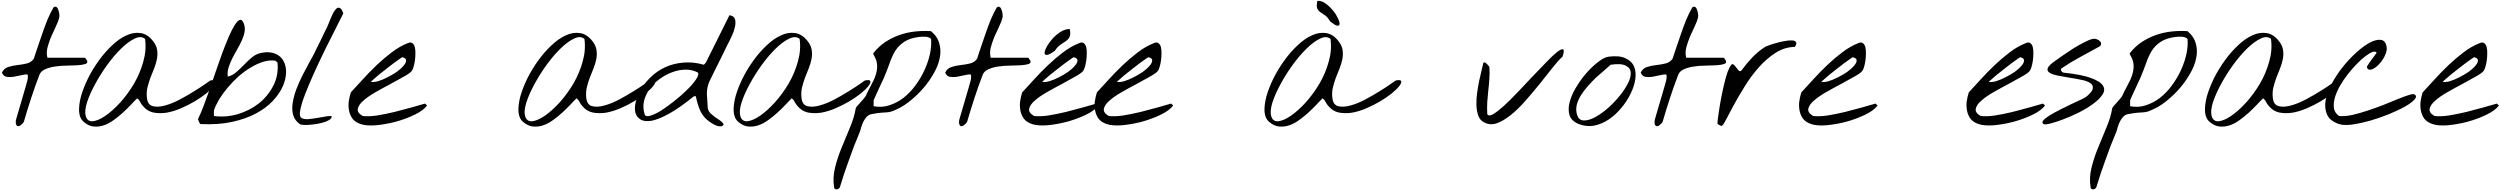 <svg width="893" height="68" viewBox="0 0 893 68" fill="none" xmlns="http://www.w3.org/2000/svg">
<path d="M5.688 44.312C5.646 44.229 5.625 44 5.625 43.625C5.625 43.25 5.646 43 5.688 42.875C5.812 42.417 6.042 41.625 6.375 40.5C6.708 39.333 7.062 38.125 7.438 36.875C7.812 35.583 8.167 34.375 8.5 33.25C8.833 32.125 9.062 31.333 9.188 30.875C9.354 30.292 9.542 29.625 9.75 28.875C9.958 28.083 10 27.333 9.875 26.625C9.25 26.542 8.479 26.625 7.562 26.875C6.646 27.083 5.729 27.271 4.812 27.438C3.938 27.562 3.104 27.562 2.312 27.438C1.562 27.271 1.021 26.771 0.688 25.938C1.188 24.896 1.938 24.229 2.938 23.938C3.938 23.604 5.021 23.375 6.188 23.25C7.354 23.125 8.458 22.938 9.5 22.688C10.583 22.438 11.438 21.875 12.062 21C12.438 19.917 12.875 18.604 13.375 17.062C13.917 15.479 14.479 13.833 15.062 12.125C15.646 10.417 16.271 8.729 16.938 7.062C17.646 5.396 18.375 3.917 19.125 2.625C19.583 2.333 19.958 2.312 20.25 2.562C20.542 2.812 20.75 3.188 20.875 3.688C21.042 4.146 21.146 4.625 21.188 5.125C21.229 5.625 21.229 5.958 21.188 6.125C20.938 7.208 20.5 8.375 19.875 9.625C19.292 10.833 18.729 12.062 18.188 13.312C17.688 14.562 17.271 15.812 16.938 17.062C16.646 18.312 16.646 19.5 16.938 20.625H30.375C30.417 20.625 30.521 20.771 30.688 21.062C30.854 21.312 31 21.521 31.125 21.688C31.333 22.271 31.104 22.667 30.438 22.875C29.771 23.083 28.875 23.229 27.75 23.312C26.625 23.354 25.333 23.396 23.875 23.438C22.458 23.438 21.083 23.542 19.75 23.75C18.458 23.917 17.292 24.229 16.25 24.688C15.208 25.104 14.5 25.75 14.125 26.625C13.042 29.417 12.042 32.229 11.125 35.062C10.208 37.854 9.333 40.688 8.5 43.562C8.417 43.688 8.25 43.896 8 44.188C7.75 44.438 7.479 44.667 7.188 44.875C6.896 45.042 6.604 45.104 6.312 45.062C6.062 45.021 5.854 44.771 5.688 44.312ZM29.938 43.562C28.938 42.729 28.375 41.5 28.25 39.875C28.167 38.25 28.396 36.417 28.938 34.375C29.521 32.333 30.354 30.208 31.438 28C32.562 25.75 33.854 23.625 35.312 21.625C36.771 19.583 38.354 17.771 40.062 16.188C41.771 14.562 43.479 13.375 45.188 12.625C46.896 11.833 48.562 11.562 50.188 11.812C51.812 12.021 53.292 12.958 54.625 14.625C55.458 15.667 55.958 16.729 56.125 17.812C56.292 18.854 56.271 19.938 56.062 21.062C55.854 22.146 55.521 23.271 55.062 24.438C54.604 25.562 54.146 26.708 53.688 27.875C53.271 29.042 52.917 30.229 52.625 31.438C52.375 32.646 52.333 33.875 52.5 35.125C52.708 36.708 53.417 37.646 54.625 37.938C55.833 38.229 57.271 38.146 58.938 37.688C60.646 37.229 62.438 36.5 64.312 35.5C66.188 34.5 67.917 33.5 69.5 32.5C71.125 31.5 72.458 30.625 73.5 29.875C74.583 29.125 75.125 28.75 75.125 28.75C76.292 28.5 76.938 28.583 77.062 29C77.229 29.375 77 29.958 76.375 30.75C75.792 31.5 74.896 32.375 73.688 33.375C72.479 34.333 71.104 35.271 69.562 36.188C68.021 37.104 66.375 37.938 64.625 38.688C62.875 39.438 61.167 39.958 59.5 40.25C57.833 40.5 56.25 40.479 54.75 40.188C53.292 39.854 52.083 39.104 51.125 37.938C50.667 37.438 50.312 36.938 50.062 36.438C49.854 35.938 49.5 35.5 49 35.125C48.375 35.708 47.625 36.479 46.75 37.438C45.875 38.354 44.917 39.292 43.875 40.25C42.875 41.167 41.792 42.042 40.625 42.875C39.5 43.708 38.333 44.333 37.125 44.75C35.917 45.167 34.688 45.312 33.438 45.188C32.229 45.062 31.062 44.521 29.938 43.562ZM30.625 41.438C31 42.771 31.833 43.396 33.125 43.312C34.417 43.188 35.917 42.542 37.625 41.375C39.333 40.208 41.104 38.625 42.938 36.625C44.771 34.583 46.417 32.333 47.875 29.875C49.333 27.375 50.438 24.75 51.188 22C51.979 19.25 52.188 16.542 51.812 13.875C50.812 13.083 49.562 13.062 48.062 13.812C46.562 14.521 44.958 15.708 43.25 17.375C41.583 19 39.917 20.958 38.25 23.25C36.625 25.5 35.188 27.792 33.938 30.125C32.688 32.417 31.729 34.583 31.062 36.625C30.438 38.667 30.292 40.271 30.625 41.438ZM70.875 42.875C70.792 42.833 70.75 42.729 70.75 42.562C70.75 42.396 70.792 42.271 70.875 42.188C71.417 41.104 72.021 39.688 72.688 37.938C73.354 36.146 74.062 34.208 74.812 32.125C75.562 30 76.312 27.812 77.062 25.562C77.854 23.271 78.625 21.083 79.375 19C80.167 16.875 80.938 14.938 81.688 13.188C82.438 11.438 83.146 10.042 83.812 9C84.479 7.917 85.083 7.292 85.625 7.125C86.167 6.917 86.646 7.312 87.062 8.312C87.438 9.271 87.542 10.271 87.375 11.312C87.208 12.312 86.875 13.354 86.375 14.438C85.917 15.479 85.354 16.562 84.688 17.688C84.062 18.771 83.479 19.854 82.938 20.938C82.396 22.021 81.958 23.104 81.625 24.188C81.292 25.271 81.208 26.333 81.375 27.375C82.542 27.083 83.583 26.521 84.5 25.688C85.458 24.854 86.375 23.979 87.25 23.062C88.167 22.104 89.104 21.229 90.062 20.438C91.021 19.646 92.125 19.125 93.375 18.875C95.333 18.5 96.979 18.604 98.312 19.188C99.646 19.729 100.625 20.583 101.25 21.75C101.917 22.917 102.229 24.312 102.188 25.938C102.146 27.562 101.729 29.25 100.938 31C100.146 32.75 98.958 34.458 97.375 36.125C95.792 37.792 93.792 39.271 91.375 40.562C88.958 41.854 86.104 42.854 82.812 43.562C79.521 44.271 75.771 44.521 71.562 44.312C71.479 44.229 71.333 44 71.125 43.625C70.958 43.25 70.875 43 70.875 42.875ZM76.438 39.375C76.396 39.542 76.375 39.896 76.375 40.438C76.375 40.938 76.396 41.271 76.438 41.438C79.229 41.812 82.021 41.604 84.812 40.812C87.646 39.979 90.167 38.708 92.375 37C94.583 35.25 96.333 33.125 97.625 30.625C98.917 28.125 99.417 25.375 99.125 22.375C99.083 22.292 98.958 22.167 98.75 22C98.583 21.833 98.458 21.729 98.375 21.688C97 21.479 95.562 21.604 94.062 22.062C92.562 22.521 91.062 23.208 89.562 24.125C88.062 25 86.604 26.062 85.188 27.312C83.812 28.562 82.542 29.875 81.375 31.25C80.208 32.625 79.188 34.021 78.312 35.438C77.479 36.854 76.854 38.167 76.438 39.375ZM107.062 44.312C105.854 43.438 105.062 42.333 104.688 41C104.354 39.667 104.312 38.229 104.562 36.688C104.812 35.104 105.25 33.479 105.875 31.812C106.542 30.146 107.25 28.542 108 27C108.792 25.458 109.542 24.042 110.25 22.75C111 21.458 111.583 20.396 112 19.562C112.125 19.312 112.417 18.708 112.875 17.75C113.375 16.792 113.896 15.75 114.438 14.625C114.979 13.5 115.479 12.458 115.938 11.5C116.438 10.5 116.75 9.875 116.875 9.625C117 9.417 117.167 9.021 117.375 8.438C117.625 7.812 117.896 7.146 118.188 6.438C118.479 5.729 118.792 5.062 119.125 4.438C119.5 3.771 119.875 3.292 120.25 3C120.667 2.708 121.062 2.667 121.438 2.875C121.854 3.083 122.25 3.708 122.625 4.75C122.458 5.167 122.042 6 121.375 7.25C120.75 8.5 120 10 119.125 11.75C118.25 13.5 117.271 15.438 116.188 17.562C115.146 19.688 114.125 21.833 113.125 24C112.125 26.167 111.188 28.292 110.312 30.375C109.438 32.417 108.708 34.292 108.125 36C107.583 37.667 107.25 39.062 107.125 40.188C107.042 41.271 107.25 41.938 107.75 42.188C108.333 42.479 109.083 42.604 110 42.562C110.958 42.479 111.938 42.354 112.938 42.188C113.938 42.021 114.917 41.854 115.875 41.688C116.833 41.479 117.667 41.396 118.375 41.438C118.542 41.812 118.417 42.188 118 42.562C117.583 42.896 117 43.208 116.25 43.5C115.5 43.75 114.625 43.979 113.625 44.188C112.667 44.354 111.729 44.479 110.812 44.562C109.938 44.646 109.146 44.667 108.438 44.625C107.771 44.583 107.312 44.479 107.062 44.312ZM128.812 44.312C127.562 43.896 126.604 43.271 125.938 42.438C125.312 41.562 124.896 40.604 124.688 39.562C124.479 38.521 124.438 37.438 124.562 36.312C124.729 35.146 124.979 34.042 125.312 33C126.562 31.667 127.958 30.146 129.5 28.438C131.083 26.688 132.75 24.979 134.5 23.312C136.25 21.646 138.062 20.104 139.938 18.688C141.854 17.229 143.792 16.125 145.75 15.375C146.417 15.083 146.938 15.104 147.312 15.438C147.729 15.729 148.021 16.208 148.188 16.875C148.354 17.542 148.417 18.312 148.375 19.188C148.375 20.062 148.312 20.917 148.188 21.75C148.062 22.583 147.896 23.333 147.688 24C147.479 24.667 147.271 25.125 147.062 25.375C146.562 25.958 145.583 26.646 144.125 27.438C142.708 28.229 141.125 29.104 139.375 30.062C137.625 30.979 135.875 31.938 134.125 32.938C132.375 33.938 130.938 34.938 129.812 35.938C128.688 36.896 128.021 37.854 127.812 38.812C127.604 39.771 128.188 40.646 129.562 41.438C130.979 41.604 132.688 41.542 134.688 41.25C136.729 40.917 138.792 40.5 140.875 40C143 39.458 145.042 38.917 147 38.375C148.958 37.792 150.562 37.333 151.812 37L152.562 37.688C151.646 38.896 150.146 40 148.062 41C145.979 42 143.729 42.833 141.312 43.5C138.896 44.125 136.542 44.542 134.25 44.75C131.958 44.917 130.146 44.771 128.812 44.312ZM143.75 20.438C143.708 20.396 143.396 20.583 142.812 21C142.229 21.375 141.5 21.896 140.625 22.562C139.792 23.188 138.875 23.896 137.875 24.688C136.917 25.438 136.021 26.146 135.188 26.812C134.396 27.479 133.729 28.062 133.188 28.562C132.646 29.021 132.417 29.25 132.5 29.25C133.167 29.375 134.021 29.292 135.062 29C136.146 28.667 137.25 28.208 138.375 27.625C139.542 27.042 140.646 26.396 141.688 25.688C142.729 24.938 143.542 24.208 144.125 23.5C144.75 22.792 145.062 22.167 145.062 21.625C145.104 21.083 144.667 20.688 143.75 20.438ZM186.875 43.562C185.875 42.729 185.312 41.5 185.188 39.875C185.104 38.25 185.333 36.417 185.875 34.375C186.458 32.333 187.292 30.208 188.375 28C189.5 25.75 190.792 23.625 192.25 21.625C193.708 19.583 195.292 17.771 197 16.188C198.708 14.562 200.417 13.375 202.125 12.625C203.833 11.833 205.5 11.562 207.125 11.812C208.75 12.021 210.229 12.958 211.562 14.625C212.396 15.667 212.896 16.729 213.062 17.812C213.229 18.854 213.208 19.938 213 21.062C212.792 22.146 212.458 23.271 212 24.438C211.542 25.562 211.083 26.708 210.625 27.875C210.208 29.042 209.854 30.229 209.562 31.438C209.312 32.646 209.271 33.875 209.438 35.125C209.646 36.708 210.354 37.646 211.562 37.938C212.771 38.229 214.208 38.146 215.875 37.688C217.583 37.229 219.375 36.5 221.25 35.5C223.125 34.5 224.854 33.5 226.438 32.5C228.062 31.5 229.396 30.625 230.438 29.875C231.521 29.125 232.062 28.75 232.062 28.75C233.229 28.5 233.875 28.583 234 29C234.167 29.375 233.938 29.958 233.312 30.75C232.729 31.5 231.833 32.375 230.625 33.375C229.417 34.333 228.042 35.271 226.5 36.188C224.958 37.104 223.312 37.938 221.562 38.688C219.812 39.438 218.104 39.958 216.438 40.25C214.771 40.5 213.188 40.479 211.688 40.188C210.229 39.854 209.021 39.104 208.062 37.938C207.604 37.438 207.25 36.938 207 36.438C206.792 35.938 206.438 35.5 205.938 35.125C205.312 35.708 204.562 36.479 203.688 37.438C202.812 38.354 201.854 39.292 200.812 40.25C199.812 41.167 198.729 42.042 197.562 42.875C196.438 43.708 195.271 44.333 194.062 44.75C192.854 45.167 191.625 45.312 190.375 45.188C189.167 45.062 188 44.521 186.875 43.562ZM187.562 41.438C187.938 42.771 188.771 43.396 190.062 43.312C191.354 43.188 192.854 42.542 194.562 41.375C196.271 40.208 198.042 38.625 199.875 36.625C201.708 34.583 203.354 32.333 204.812 29.875C206.271 27.375 207.375 24.75 208.125 22C208.917 19.25 209.125 16.542 208.75 13.875C207.75 13.083 206.5 13.062 205 13.812C203.5 14.521 201.896 15.708 200.188 17.375C198.521 19 196.854 20.958 195.188 23.25C193.562 25.5 192.125 27.792 190.875 30.125C189.625 32.417 188.667 34.583 188 36.625C187.375 38.667 187.229 40.271 187.562 41.438ZM253.562 43.562C251.979 42.479 250.833 41.146 250.125 39.562C249.417 37.938 248.896 36.208 248.562 34.375H247.875C244.5 37.125 241.562 39.188 239.062 40.562C236.604 41.938 234.521 42.792 232.812 43.125C231.104 43.417 229.771 43.271 228.812 42.688C227.854 42.104 227.229 41.271 226.938 40.188C226.688 39.062 226.75 37.75 227.125 36.25C227.5 34.75 228.146 33.25 229.062 31.75C229.979 30.208 231.167 28.75 232.625 27.375C234.083 26 235.75 24.875 237.625 24C239.542 23.125 241.646 22.583 243.938 22.375C246.271 22.125 248.771 22.375 251.438 23.125L252.125 22.375L260.562 5.438C261.688 5.604 262.354 6.104 262.562 6.938C262.771 7.771 262.75 8.688 262.5 9.688C262.292 10.688 261.958 11.667 261.5 12.625C261.083 13.542 260.771 14.208 260.562 14.625C260.438 14.875 260.188 15.354 259.812 16.062C259.479 16.771 259.062 17.625 258.562 18.625C258.104 19.583 257.604 20.604 257.062 21.688C256.521 22.771 256 23.812 255.5 24.812C255.042 25.771 254.625 26.625 254.25 27.375C253.875 28.083 253.646 28.542 253.562 28.75C252.812 30.292 252.458 31.938 252.5 33.688C252.583 35.396 252.688 37.042 252.812 38.625C252.979 39.375 253.312 40 253.812 40.5C254.312 40.958 254.833 41.396 255.375 41.812C255.958 42.188 256.521 42.562 257.062 42.938C257.646 43.312 258.125 43.771 258.5 44.312C258.333 44.854 258 45.125 257.5 45.125C257 45.167 256.479 45.083 255.938 44.875C255.396 44.667 254.896 44.417 254.438 44.125C253.979 43.833 253.688 43.646 253.562 43.562ZM230.25 40.75C230.417 41.458 231.042 41.667 232.125 41.375C233.25 41.083 234.562 40.479 236.062 39.562C237.562 38.604 239.146 37.458 240.812 36.125C242.521 34.792 244.042 33.458 245.375 32.125C246.75 30.792 247.812 29.562 248.562 28.438C249.354 27.312 249.604 26.479 249.312 25.938C248.021 25.229 246.583 24.875 245 24.875C243.417 24.875 241.833 25.167 240.25 25.75C238.708 26.292 237.208 27.083 235.75 28.125C234.333 29.125 233.125 30.292 232.125 31.625C231.167 32.958 230.479 34.417 230.062 36C229.688 37.542 229.75 39.125 230.25 40.75ZM263.75 43.562C262.75 42.729 262.188 41.5 262.062 39.875C261.979 38.25 262.208 36.417 262.75 34.375C263.333 32.333 264.167 30.208 265.25 28C266.375 25.75 267.667 23.625 269.125 21.625C270.583 19.583 272.167 17.771 273.875 16.188C275.583 14.562 277.292 13.375 279 12.625C280.708 11.833 282.375 11.562 284 11.812C285.625 12.021 287.104 12.958 288.438 14.625C289.271 15.667 289.771 16.729 289.938 17.812C290.104 18.854 290.083 19.938 289.875 21.062C289.667 22.146 289.333 23.271 288.875 24.438C288.417 25.562 287.958 26.708 287.5 27.875C287.083 29.042 286.729 30.229 286.438 31.438C286.188 32.646 286.146 33.875 286.312 35.125C286.521 36.708 287.229 37.646 288.438 37.938C289.646 38.229 291.083 38.146 292.75 37.688C294.458 37.229 296.25 36.5 298.125 35.5C300 34.5 301.729 33.5 303.312 32.5C304.938 31.5 306.271 30.625 307.312 29.875C308.396 29.125 308.938 28.75 308.938 28.75C310.104 28.5 310.75 28.583 310.875 29C311.042 29.375 310.812 29.958 310.188 30.75C309.604 31.5 308.708 32.375 307.5 33.375C306.292 34.333 304.917 35.271 303.375 36.188C301.833 37.104 300.188 37.938 298.438 38.688C296.688 39.438 294.979 39.958 293.312 40.25C291.646 40.5 290.062 40.479 288.562 40.188C287.104 39.854 285.896 39.104 284.938 37.938C284.479 37.438 284.125 36.938 283.875 36.438C283.667 35.938 283.312 35.5 282.812 35.125C282.188 35.708 281.438 36.479 280.562 37.438C279.688 38.354 278.729 39.292 277.688 40.25C276.688 41.167 275.604 42.042 274.438 42.875C273.312 43.708 272.146 44.333 270.938 44.75C269.729 45.167 268.5 45.312 267.25 45.188C266.042 45.062 264.875 44.521 263.75 43.562ZM264.438 41.438C264.812 42.771 265.646 43.396 266.938 43.312C268.229 43.188 269.729 42.542 271.438 41.375C273.146 40.208 274.917 38.625 276.75 36.625C278.583 34.583 280.229 32.333 281.688 29.875C283.146 27.375 284.25 24.75 285 22C285.792 19.25 286 16.542 285.625 13.875C284.625 13.083 283.375 13.062 281.875 13.812C280.375 14.521 278.771 15.708 277.062 17.375C275.396 19 273.729 20.958 272.062 23.25C270.438 25.5 269 27.792 267.75 30.125C266.5 32.417 265.542 34.583 264.875 36.625C264.25 38.667 264.104 40.271 264.438 41.438ZM297.938 66.875C297.562 64.542 297.688 62.167 298.312 59.75C298.896 57.375 299.688 55 300.688 52.625C301.646 50.25 302.625 47.875 303.625 45.5C304.625 43.167 305.312 40.875 305.688 38.625C305.688 38.542 305.854 38.292 306.188 37.875C306.562 37.458 306.958 37.021 307.375 36.562C307.833 36.062 308.229 35.604 308.562 35.188C308.938 34.729 309.146 34.458 309.188 34.375C309.854 32.917 310.521 31.583 311.188 30.375C311.896 29.125 312.438 27.917 312.812 26.75C313.188 25.583 313.354 24.438 313.312 23.312C313.271 22.146 312.854 20.896 312.062 19.562C311.979 19.479 311.938 19.354 311.938 19.188C311.938 19.021 311.979 18.917 312.062 18.875C313.271 17.333 314.667 16.042 316.25 15C317.833 13.958 319.521 13.125 321.312 12.5C323.104 11.875 324.958 11.458 326.875 11.25C328.792 11.042 330.688 11 332.562 11.125C334.146 12.458 335.146 13.979 335.562 15.688C336.021 17.354 336.042 19.104 335.625 20.938C335.25 22.729 334.521 24.542 333.438 26.375C332.396 28.208 331.188 29.917 329.812 31.5C328.438 33.083 326.979 34.5 325.438 35.75C323.938 37 322.521 37.958 321.188 38.625C319.979 39.208 319.083 39.604 318.5 39.812C317.958 39.979 317.417 40.083 316.875 40.125C316.333 40.167 315.667 40.208 314.875 40.25C314.125 40.292 312.958 40.458 311.375 40.75C310.667 40.875 310.062 41.208 309.562 41.75C309.104 42.25 308.708 42.833 308.375 43.5C308.083 44.125 307.833 44.771 307.625 45.438C307.458 46.146 307.292 46.708 307.125 47.125C306.375 48.958 305.688 50.646 305.062 52.188C304.479 53.771 303.917 55.312 303.375 56.812C302.792 58.354 302.229 59.938 301.688 61.562C301.146 63.188 300.583 64.958 300 66.875C299.917 67.083 299.771 67.25 299.562 67.375C299.354 67.542 299.146 67.625 298.938 67.625C298.688 67.667 298.479 67.625 298.312 67.5C298.104 67.417 297.979 67.208 297.938 66.875ZM312.062 37.938C313.979 38.312 315.833 38.208 317.625 37.625C319.458 37.042 321.167 36.146 322.75 34.938C324.333 33.688 325.75 32.208 327 30.5C328.292 28.75 329.375 26.917 330.25 25C331.125 23.083 331.771 21.167 332.188 19.25C332.604 17.292 332.729 15.5 332.562 13.875C331.979 13.375 331.271 13.125 330.438 13.125C329.646 13.083 328.938 13.104 328.312 13.188C326.062 13.479 324.292 14.062 323 14.938C321.708 15.771 320.646 16.833 319.812 18.125C319.021 19.417 318.333 20.917 317.75 22.625C317.167 24.292 316.458 26.104 315.625 28.062C315.458 28.354 315.208 28.875 314.875 29.625C314.542 30.333 314.188 31.104 313.812 31.938C313.438 32.729 313.083 33.5 312.75 34.25C312.417 35 312.188 35.521 312.062 35.812V37.938ZM342.625 44.312C342.583 44.229 342.562 44 342.562 43.625C342.562 43.25 342.583 43 342.625 42.875C342.75 42.417 342.979 41.625 343.312 40.5C343.646 39.333 344 38.125 344.375 36.875C344.75 35.583 345.104 34.375 345.438 33.25C345.771 32.125 346 31.333 346.125 30.875C346.292 30.292 346.479 29.625 346.688 28.875C346.896 28.083 346.938 27.333 346.812 26.625C346.188 26.542 345.417 26.625 344.5 26.875C343.583 27.083 342.667 27.271 341.75 27.438C340.875 27.562 340.042 27.562 339.25 27.438C338.5 27.271 337.958 26.771 337.625 25.938C338.125 24.896 338.875 24.229 339.875 23.938C340.875 23.604 341.958 23.375 343.125 23.25C344.292 23.125 345.396 22.938 346.438 22.688C347.521 22.438 348.375 21.875 349 21C349.375 19.917 349.812 18.604 350.312 17.062C350.854 15.479 351.417 13.833 352 12.125C352.583 10.417 353.208 8.729 353.875 7.062C354.583 5.396 355.312 3.917 356.062 2.625C356.521 2.333 356.896 2.312 357.188 2.562C357.479 2.812 357.688 3.188 357.812 3.688C357.979 4.146 358.083 4.625 358.125 5.125C358.167 5.625 358.167 5.958 358.125 6.125C357.875 7.208 357.438 8.375 356.812 9.625C356.229 10.833 355.667 12.062 355.125 13.312C354.625 14.562 354.208 15.812 353.875 17.062C353.583 18.312 353.583 19.5 353.875 20.625H367.312C367.354 20.625 367.458 20.771 367.625 21.062C367.792 21.312 367.938 21.521 368.062 21.688C368.271 22.271 368.042 22.667 367.375 22.875C366.708 23.083 365.812 23.229 364.688 23.312C363.562 23.354 362.271 23.396 360.812 23.438C359.396 23.438 358.021 23.542 356.688 23.75C355.396 23.917 354.229 24.229 353.188 24.688C352.146 25.104 351.438 25.75 351.062 26.625C349.979 29.417 348.979 32.229 348.062 35.062C347.146 37.854 346.271 40.688 345.438 43.562C345.354 43.688 345.188 43.896 344.938 44.188C344.688 44.438 344.417 44.667 344.125 44.875C343.833 45.042 343.542 45.104 343.25 45.062C343 45.021 342.792 44.771 342.625 44.312ZM368.625 44.312C367.375 43.896 366.417 43.271 365.75 42.438C365.125 41.562 364.708 40.604 364.5 39.562C364.292 38.521 364.25 37.438 364.375 36.312C364.542 35.146 364.792 34.042 365.125 33C366.375 31.667 367.771 30.146 369.312 28.438C370.896 26.688 372.562 24.979 374.312 23.312C376.062 21.646 377.875 20.104 379.75 18.688C381.667 17.229 383.604 16.125 385.562 15.375C386.229 15.083 386.75 15.104 387.125 15.438C387.542 15.729 387.833 16.208 388 16.875C388.167 17.542 388.229 18.312 388.188 19.188C388.188 20.062 388.125 20.917 388 21.75C387.875 22.583 387.708 23.333 387.5 24C387.292 24.667 387.083 25.125 386.875 25.375C386.375 25.958 385.396 26.646 383.938 27.438C382.521 28.229 380.938 29.104 379.188 30.062C377.438 30.979 375.688 31.938 373.938 32.938C372.188 33.938 370.75 34.938 369.625 35.938C368.5 36.896 367.833 37.854 367.625 38.812C367.417 39.771 368 40.646 369.375 41.438C370.792 41.604 372.5 41.542 374.5 41.25C376.542 40.917 378.604 40.5 380.688 40C382.812 39.458 384.854 38.917 386.812 38.375C388.771 37.792 390.375 37.333 391.625 37L392.375 37.688C391.458 38.896 389.958 40 387.875 41C385.792 42 383.542 42.833 381.125 43.5C378.708 44.125 376.354 44.542 374.062 44.75C371.771 44.917 369.958 44.771 368.625 44.312ZM383.562 20.438C383.521 20.396 383.208 20.583 382.625 21C382.042 21.375 381.312 21.896 380.438 22.562C379.604 23.188 378.688 23.896 377.688 24.688C376.729 25.438 375.833 26.146 375 26.812C374.208 27.479 373.542 28.062 373 28.562C372.458 29.021 372.229 29.25 372.312 29.25C372.979 29.375 373.833 29.292 374.875 29C375.958 28.667 377.062 28.208 378.188 27.625C379.354 27.042 380.458 26.396 381.5 25.688C382.542 24.938 383.354 24.208 383.938 23.5C384.562 22.792 384.875 22.167 384.875 21.625C384.917 21.083 384.479 20.688 383.562 20.438ZM376.812 18.125C375.438 19.125 374.458 19.625 373.875 19.625C373.333 19.625 373.083 19.333 373.125 18.75C373.208 18.125 373.521 17.333 374.062 16.375C374.646 15.417 375.354 14.479 376.188 13.562C377.062 12.646 378.021 11.875 379.062 11.25C380.104 10.625 381.125 10.333 382.125 10.375C382.375 11.625 382.354 12.542 382.062 13.125C381.812 13.708 381.396 14.208 380.812 14.625C380.271 15 379.625 15.438 378.875 15.938C378.125 16.396 377.438 17.125 376.812 18.125ZM395.312 44.312C394.062 43.896 393.104 43.271 392.438 42.438C391.812 41.562 391.396 40.604 391.188 39.562C390.979 38.521 390.938 37.438 391.062 36.312C391.229 35.146 391.479 34.042 391.812 33C393.062 31.667 394.458 30.146 396 28.438C397.583 26.688 399.25 24.979 401 23.312C402.75 21.646 404.562 20.104 406.438 18.688C408.354 17.229 410.292 16.125 412.25 15.375C412.917 15.083 413.438 15.104 413.812 15.438C414.229 15.729 414.521 16.208 414.688 16.875C414.854 17.542 414.917 18.312 414.875 19.188C414.875 20.062 414.812 20.917 414.688 21.75C414.562 22.583 414.396 23.333 414.188 24C413.979 24.667 413.771 25.125 413.562 25.375C413.062 25.958 412.083 26.646 410.625 27.438C409.208 28.229 407.625 29.104 405.875 30.062C404.125 30.979 402.375 31.938 400.625 32.938C398.875 33.938 397.438 34.938 396.312 35.938C395.188 36.896 394.521 37.854 394.312 38.812C394.104 39.771 394.688 40.646 396.062 41.438C397.479 41.604 399.188 41.542 401.188 41.25C403.229 40.917 405.292 40.5 407.375 40C409.5 39.458 411.542 38.917 413.5 38.375C415.458 37.792 417.062 37.333 418.312 37L419.062 37.688C418.146 38.896 416.646 40 414.562 41C412.479 42 410.229 42.833 407.812 43.5C405.396 44.125 403.042 44.542 400.75 44.75C398.458 44.917 396.646 44.771 395.312 44.312ZM410.25 20.438C410.208 20.396 409.896 20.583 409.312 21C408.729 21.375 408 21.896 407.125 22.562C406.292 23.188 405.375 23.896 404.375 24.688C403.417 25.438 402.521 26.146 401.688 26.812C400.896 27.479 400.229 28.062 399.688 28.562C399.146 29.021 398.917 29.25 399 29.25C399.667 29.375 400.521 29.292 401.562 29C402.646 28.667 403.75 28.208 404.875 27.625C406.042 27.042 407.146 26.396 408.188 25.688C409.229 24.938 410.042 24.208 410.625 23.5C411.25 22.792 411.562 22.167 411.562 21.625C411.604 21.083 411.167 20.688 410.25 20.438ZM453.375 43.562C452.375 42.729 451.812 41.5 451.688 39.875C451.604 38.25 451.833 36.417 452.375 34.375C452.958 32.333 453.792 30.208 454.875 28C456 25.75 457.292 23.625 458.75 21.625C460.208 19.583 461.792 17.771 463.5 16.188C465.208 14.562 466.917 13.375 468.625 12.625C470.333 11.833 472 11.562 473.625 11.812C475.25 12.021 476.729 12.958 478.062 14.625C478.896 15.667 479.396 16.729 479.562 17.812C479.729 18.854 479.708 19.938 479.5 21.062C479.292 22.146 478.958 23.271 478.5 24.438C478.042 25.562 477.583 26.708 477.125 27.875C476.708 29.042 476.354 30.229 476.062 31.438C475.812 32.646 475.771 33.875 475.938 35.125C476.146 36.708 476.854 37.646 478.062 37.938C479.271 38.229 480.708 38.146 482.375 37.688C484.083 37.229 485.875 36.5 487.75 35.5C489.625 34.5 491.354 33.5 492.938 32.5C494.562 31.5 495.896 30.625 496.938 29.875C498.021 29.125 498.562 28.75 498.562 28.75C499.729 28.5 500.375 28.583 500.5 29C500.667 29.375 500.438 29.958 499.812 30.75C499.229 31.5 498.333 32.375 497.125 33.375C495.917 34.333 494.542 35.271 493 36.188C491.458 37.104 489.812 37.938 488.062 38.688C486.312 39.438 484.604 39.958 482.938 40.25C481.271 40.5 479.688 40.479 478.188 40.188C476.729 39.854 475.521 39.104 474.562 37.938C474.104 37.438 473.75 36.938 473.5 36.438C473.292 35.938 472.938 35.5 472.438 35.125C471.812 35.708 471.062 36.479 470.188 37.438C469.312 38.354 468.354 39.292 467.312 40.25C466.312 41.167 465.229 42.042 464.062 42.875C462.938 43.708 461.771 44.333 460.562 44.75C459.354 45.167 458.125 45.312 456.875 45.188C455.667 45.062 454.5 44.521 453.375 43.562ZM454.062 41.438C454.438 42.771 455.271 43.396 456.562 43.312C457.854 43.188 459.354 42.542 461.062 41.375C462.771 40.208 464.542 38.625 466.375 36.625C468.208 34.583 469.854 32.333 471.312 29.875C472.771 27.375 473.875 24.75 474.625 22C475.417 19.25 475.625 16.542 475.25 13.875C474.25 13.083 473 13.062 471.5 13.812C470 14.521 468.396 15.708 466.688 17.375C465.021 19 463.354 20.958 461.688 23.25C460.062 25.5 458.625 27.792 457.375 30.125C456.125 32.417 455.167 34.583 454.5 36.625C453.875 38.667 453.729 40.271 454.062 41.438ZM475.062 7.562C474.479 6.562 473.875 5.854 473.25 5.438C472.625 5.021 472.062 4.646 471.562 4.312C471.104 3.979 470.75 3.542 470.5 3C470.292 2.458 470.312 1.562 470.562 0.312C471.479 0.229 472.396 0.5 473.312 1.125C474.229 1.75 475.062 2.5 475.812 3.375C476.604 4.25 477.229 5.167 477.688 6.125C478.188 7.042 478.458 7.792 478.5 8.375C478.542 8.917 478.292 9.188 477.75 9.188C477.208 9.146 476.312 8.604 475.062 7.562ZM529.875 43.562C529 43.062 528.375 42.271 528 41.188C527.625 40.104 527.417 38.875 527.375 37.5C527.333 36.125 527.417 34.688 527.625 33.188C527.833 31.688 528.083 30.229 528.375 28.812C528.667 27.396 528.958 26.125 529.25 25C529.542 23.875 529.75 23 529.875 22.375C530.083 22.25 530.292 22.25 530.5 22.375C530.75 22.5 530.979 22.688 531.188 22.938C531.438 23.146 531.625 23.354 531.75 23.562C531.917 23.729 532 23.812 532 23.812C532.125 25.271 532.125 26.708 532 28.125C531.917 29.5 531.792 30.875 531.625 32.25C531.5 33.625 531.375 35.021 531.25 36.438C531.167 37.854 531.167 39.292 531.25 40.75C531.583 41.375 532.271 41.396 533.312 40.812C534.354 40.188 535.625 39.208 537.125 37.875C538.625 36.5 540.25 34.896 542 33.062C543.792 31.188 545.542 29.333 547.25 27.5C549 25.667 550.646 23.958 552.188 22.375C553.729 20.75 555.021 19.521 556.062 18.688C557.146 17.812 557.896 17.458 558.312 17.625C558.729 17.75 558.667 18.625 558.125 20.25C557.125 21.125 555.938 22.438 554.562 24.188C553.188 25.938 551.688 27.833 550.062 29.875C548.438 31.875 546.75 33.875 545 35.875C543.25 37.875 541.479 39.604 539.688 41.062C537.938 42.479 536.229 43.479 534.562 44.062C532.896 44.604 531.333 44.438 529.875 43.562ZM563.938 44.312C562.188 43.604 561.083 42.542 560.625 41.125C560.208 39.708 560.229 38.146 560.688 36.438C561.146 34.688 561.938 32.896 563.062 31.062C564.188 29.188 565.438 27.479 566.812 25.938C568.188 24.396 569.562 23.104 570.938 22.062C572.354 20.979 573.562 20.375 574.562 20.25C577.146 19.917 579.167 20.104 580.625 20.812C582.125 21.479 583.146 22.458 583.688 23.75C584.229 25.042 584.375 26.562 584.125 28.312C583.875 30.021 583.312 31.75 582.438 33.5C581.604 35.25 580.5 36.938 579.125 38.562C577.792 40.188 576.292 41.562 574.625 42.688C573 43.771 571.271 44.5 569.438 44.875C567.604 45.208 565.771 45.021 563.938 44.312ZM563.25 40.75C563.583 42.083 564.292 42.833 565.375 43C566.458 43.125 567.708 42.854 569.125 42.188C570.583 41.479 572.104 40.479 573.688 39.188C575.271 37.854 576.708 36.417 578 34.875C579.333 33.333 580.417 31.792 581.25 30.25C582.125 28.667 582.542 27.292 582.5 26.125C582.5 24.958 581.938 24.083 580.812 23.5C579.729 22.875 577.896 22.75 575.312 23.125C574.729 23.667 573.979 24.333 573.062 25.125C572.146 25.875 571.188 26.708 570.188 27.625C569.229 28.542 568.271 29.542 567.312 30.625C566.354 31.667 565.521 32.75 564.812 33.875C564.104 35 563.583 36.146 563.25 37.312C562.958 38.479 562.958 39.625 563.25 40.75ZM591.062 44.312C591.021 44.229 591 44 591 43.625C591 43.25 591.021 43 591.062 42.875C591.188 42.417 591.417 41.625 591.75 40.5C592.083 39.333 592.438 38.125 592.812 36.875C593.188 35.583 593.542 34.375 593.875 33.25C594.208 32.125 594.438 31.333 594.562 30.875C594.729 30.292 594.917 29.625 595.125 28.875C595.333 28.083 595.375 27.333 595.25 26.625C594.625 26.542 593.854 26.625 592.938 26.875C592.021 27.083 591.104 27.271 590.188 27.438C589.312 27.562 588.479 27.562 587.688 27.438C586.938 27.271 586.396 26.771 586.062 25.938C586.562 24.896 587.312 24.229 588.312 23.938C589.312 23.604 590.396 23.375 591.562 23.25C592.729 23.125 593.833 22.938 594.875 22.688C595.958 22.438 596.812 21.875 597.438 21C597.812 19.917 598.25 18.604 598.75 17.062C599.292 15.479 599.854 13.833 600.438 12.125C601.021 10.417 601.646 8.729 602.312 7.062C603.021 5.396 603.75 3.917 604.5 2.625C604.958 2.333 605.333 2.312 605.625 2.562C605.917 2.812 606.125 3.188 606.25 3.688C606.417 4.146 606.521 4.625 606.562 5.125C606.604 5.625 606.604 5.958 606.562 6.125C606.312 7.208 605.875 8.375 605.25 9.625C604.667 10.833 604.104 12.062 603.562 13.312C603.062 14.562 602.646 15.812 602.312 17.062C602.021 18.312 602.021 19.5 602.312 20.625H615.75C615.792 20.625 615.896 20.771 616.062 21.062C616.229 21.312 616.375 21.521 616.5 21.688C616.708 22.271 616.479 22.667 615.812 22.875C615.146 23.083 614.25 23.229 613.125 23.312C612 23.354 610.708 23.396 609.25 23.438C607.833 23.438 606.458 23.542 605.125 23.75C603.833 23.917 602.667 24.229 601.625 24.688C600.583 25.104 599.875 25.75 599.5 26.625C598.417 29.417 597.417 32.229 596.5 35.062C595.583 37.854 594.708 40.688 593.875 43.562C593.792 43.688 593.625 43.896 593.375 44.188C593.125 44.438 592.854 44.667 592.562 44.875C592.271 45.042 591.979 45.104 591.688 45.062C591.438 45.021 591.229 44.771 591.062 44.312ZM613.562 44.312C613.479 44.271 613.479 43.792 613.562 42.875C613.688 41.917 613.854 40.729 614.062 39.312C614.271 37.896 614.542 36.333 614.875 34.625C615.208 32.917 615.562 31.292 615.938 29.75C616.312 28.167 616.708 26.792 617.125 25.625C617.583 24.417 618.021 23.583 618.438 23.125C618.729 22.833 619.021 22.833 619.312 23.125C619.604 23.375 619.896 23.708 620.188 24.125C620.479 24.5 620.771 24.854 621.062 25.188C621.354 25.479 621.667 25.5 622 25.25C623.167 23.625 624.438 22.083 625.812 20.625C627.229 19.125 628.792 17.833 630.5 16.75C630.667 16.625 631.125 16.438 631.875 16.188C632.625 15.896 633.479 15.625 634.438 15.375C635.396 15.083 636.375 14.854 637.375 14.688C638.417 14.479 639.292 14.396 640 14.438C640.75 14.438 641.25 14.625 641.5 15C641.792 15.333 641.667 15.917 641.125 16.75C638.625 16.792 636.292 17.521 634.125 18.938C631.958 20.354 629.958 22.104 628.125 24.188C626.292 26.271 624.625 28.542 623.125 31C621.625 33.417 620.312 35.667 619.188 37.75C618.104 39.833 617.188 41.562 616.438 42.938C615.729 44.312 615.208 45 614.875 45C614.833 45 614.646 44.917 614.312 44.75C613.979 44.542 613.729 44.396 613.562 44.312ZM646.938 44.312C645.688 43.896 644.729 43.271 644.062 42.438C643.438 41.562 643.021 40.604 642.812 39.562C642.604 38.521 642.562 37.438 642.688 36.312C642.854 35.146 643.104 34.042 643.438 33C644.688 31.667 646.083 30.146 647.625 28.438C649.208 26.688 650.875 24.979 652.625 23.312C654.375 21.646 656.188 20.104 658.062 18.688C659.979 17.229 661.917 16.125 663.875 15.375C664.542 15.083 665.062 15.104 665.438 15.438C665.854 15.729 666.146 16.208 666.312 16.875C666.479 17.542 666.542 18.312 666.5 19.188C666.5 20.062 666.438 20.917 666.312 21.75C666.188 22.583 666.021 23.333 665.812 24C665.604 24.667 665.396 25.125 665.188 25.375C664.688 25.958 663.708 26.646 662.25 27.438C660.833 28.229 659.25 29.104 657.5 30.062C655.75 30.979 654 31.938 652.25 32.938C650.5 33.938 649.062 34.938 647.938 35.938C646.812 36.896 646.146 37.854 645.938 38.812C645.729 39.771 646.312 40.646 647.688 41.438C649.104 41.604 650.812 41.542 652.812 41.25C654.854 40.917 656.917 40.5 659 40C661.125 39.458 663.167 38.917 665.125 38.375C667.083 37.792 668.688 37.333 669.938 37L670.688 37.688C669.771 38.896 668.271 40 666.188 41C664.104 42 661.854 42.833 659.438 43.5C657.021 44.125 654.667 44.542 652.375 44.75C650.083 44.917 648.271 44.771 646.938 44.312ZM661.875 20.438C661.833 20.396 661.521 20.583 660.938 21C660.354 21.375 659.625 21.896 658.75 22.562C657.917 23.188 657 23.896 656 24.688C655.042 25.438 654.146 26.146 653.312 26.812C652.521 27.479 651.854 28.062 651.312 28.562C650.771 29.021 650.542 29.25 650.625 29.25C651.292 29.375 652.146 29.292 653.188 29C654.271 28.667 655.375 28.208 656.5 27.625C657.667 27.042 658.771 26.396 659.812 25.688C660.854 24.938 661.667 24.208 662.25 23.5C662.875 22.792 663.188 22.167 663.188 21.625C663.229 21.083 662.792 20.688 661.875 20.438ZM706.75 44.312C705.5 43.896 704.542 43.271 703.875 42.438C703.25 41.562 702.833 40.604 702.625 39.562C702.417 38.521 702.375 37.438 702.5 36.312C702.667 35.146 702.917 34.042 703.25 33C704.5 31.667 705.896 30.146 707.438 28.438C709.021 26.688 710.688 24.979 712.438 23.312C714.188 21.646 716 20.104 717.875 18.688C719.792 17.229 721.729 16.125 723.688 15.375C724.354 15.083 724.875 15.104 725.25 15.438C725.667 15.729 725.958 16.208 726.125 16.875C726.292 17.542 726.354 18.312 726.312 19.188C726.312 20.062 726.25 20.917 726.125 21.75C726 22.583 725.833 23.333 725.625 24C725.417 24.667 725.208 25.125 725 25.375C724.5 25.958 723.521 26.646 722.062 27.438C720.646 28.229 719.062 29.104 717.312 30.062C715.562 30.979 713.812 31.938 712.062 32.938C710.312 33.938 708.875 34.938 707.75 35.938C706.625 36.896 705.958 37.854 705.75 38.812C705.542 39.771 706.125 40.646 707.5 41.438C708.917 41.604 710.625 41.542 712.625 41.25C714.667 40.917 716.729 40.5 718.812 40C720.938 39.458 722.979 38.917 724.938 38.375C726.896 37.792 728.5 37.333 729.75 37L730.5 37.688C729.583 38.896 728.083 40 726 41C723.917 42 721.667 42.833 719.25 43.5C716.833 44.125 714.479 44.542 712.188 44.75C709.896 44.917 708.083 44.771 706.75 44.312ZM721.688 20.438C721.646 20.396 721.333 20.583 720.75 21C720.167 21.375 719.438 21.896 718.562 22.562C717.729 23.188 716.812 23.896 715.812 24.688C714.854 25.438 713.958 26.146 713.125 26.812C712.333 27.479 711.667 28.062 711.125 28.562C710.583 29.021 710.354 29.25 710.438 29.25C711.104 29.375 711.958 29.292 713 29C714.083 28.667 715.188 28.208 716.312 27.625C717.479 27.042 718.583 26.396 719.625 25.688C720.667 24.938 721.479 24.208 722.062 23.5C722.688 22.792 723 22.167 723 21.625C723.042 21.083 722.604 20.688 721.688 20.438ZM729.938 44.312C729.438 43.979 729.417 43.542 729.875 43C730.375 42.417 731.146 41.812 732.188 41.188C733.271 40.521 734.521 39.833 735.938 39.125C737.354 38.417 738.708 37.75 740 37.125C741.333 36.5 742.5 35.958 743.5 35.5C744.5 35 745.146 34.625 745.438 34.375C746.812 33.208 747.521 32.25 747.562 31.5C747.646 30.708 747.312 30.083 746.562 29.625C745.812 29.125 744.75 28.75 743.375 28.5C742.042 28.208 740.646 27.958 739.188 27.75C737.771 27.5 736.396 27.25 735.062 27C733.771 26.75 732.792 26.417 732.125 26C731.458 25.583 731.229 25.042 731.438 24.375C731.688 23.667 732.604 22.771 734.188 21.688C734.771 21.271 735.625 20.667 736.75 19.875C737.875 19.083 739.083 18.271 740.375 17.438C741.708 16.604 743.021 15.854 744.312 15.188C745.604 14.521 746.688 14.083 747.562 13.875C748.021 13.792 748.479 13.833 748.938 14C749.438 14.167 749.833 14.417 750.125 14.75C750.417 15.042 750.542 15.375 750.5 15.75C750.5 16.125 750.229 16.458 749.688 16.75C747.312 18.083 745.021 19.333 742.812 20.5C740.646 21.667 738.458 23 736.25 24.5C736.125 24.833 736.146 25.125 736.312 25.375C736.521 25.625 736.75 25.812 737 25.938C741.417 26.396 744.729 27.042 746.938 27.875C749.188 28.708 750.604 29.625 751.188 30.625C751.812 31.625 751.75 32.688 751 33.812C750.25 34.938 749.125 36.042 747.625 37.125C746.167 38.208 744.479 39.229 742.562 40.188C740.646 41.146 738.792 41.958 737 42.625C735.25 43.292 733.708 43.792 732.375 44.125C731.042 44.458 730.229 44.521 729.938 44.312ZM746.75 66.875C746.375 64.542 746.5 62.167 747.125 59.75C747.708 57.375 748.5 55 749.5 52.625C750.458 50.25 751.438 47.875 752.438 45.5C753.438 43.167 754.125 40.875 754.5 38.625C754.5 38.542 754.667 38.292 755 37.875C755.375 37.458 755.771 37.021 756.188 36.562C756.646 36.062 757.042 35.604 757.375 35.188C757.75 34.729 757.958 34.458 758 34.375C758.667 32.917 759.333 31.583 760 30.375C760.708 29.125 761.25 27.917 761.625 26.75C762 25.583 762.167 24.438 762.125 23.312C762.083 22.146 761.667 20.896 760.875 19.562C760.792 19.479 760.75 19.354 760.75 19.188C760.75 19.021 760.792 18.917 760.875 18.875C762.083 17.333 763.479 16.042 765.062 15C766.646 13.958 768.333 13.125 770.125 12.5C771.917 11.875 773.771 11.458 775.688 11.25C777.604 11.042 779.5 11 781.375 11.125C782.958 12.458 783.958 13.979 784.375 15.688C784.833 17.354 784.854 19.104 784.438 20.938C784.062 22.729 783.333 24.542 782.25 26.375C781.208 28.208 780 29.917 778.625 31.5C777.25 33.083 775.792 34.5 774.25 35.75C772.75 37 771.333 37.958 770 38.625C768.792 39.208 767.896 39.604 767.312 39.812C766.771 39.979 766.229 40.083 765.688 40.125C765.146 40.167 764.479 40.208 763.688 40.25C762.938 40.292 761.771 40.458 760.188 40.75C759.479 40.875 758.875 41.208 758.375 41.75C757.917 42.25 757.521 42.833 757.188 43.5C756.896 44.125 756.646 44.771 756.438 45.438C756.271 46.146 756.104 46.708 755.938 47.125C755.188 48.958 754.5 50.646 753.875 52.188C753.292 53.771 752.729 55.312 752.188 56.812C751.604 58.354 751.042 59.938 750.5 61.562C749.958 63.188 749.396 64.958 748.812 66.875C748.729 67.083 748.583 67.25 748.375 67.375C748.167 67.542 747.958 67.625 747.75 67.625C747.5 67.667 747.292 67.625 747.125 67.5C746.917 67.417 746.792 67.208 746.75 66.875ZM760.875 37.938C762.792 38.312 764.646 38.208 766.438 37.625C768.271 37.042 769.979 36.146 771.562 34.938C773.146 33.688 774.562 32.208 775.812 30.5C777.104 28.75 778.188 26.917 779.062 25C779.938 23.083 780.583 21.167 781 19.25C781.417 17.292 781.542 15.5 781.375 13.875C780.792 13.375 780.083 13.125 779.25 13.125C778.458 13.083 777.75 13.104 777.125 13.188C774.875 13.479 773.104 14.062 771.812 14.938C770.521 15.771 769.458 16.833 768.625 18.125C767.833 19.417 767.146 20.917 766.562 22.625C765.979 24.292 765.271 26.104 764.438 28.062C764.271 28.354 764.021 28.875 763.688 29.625C763.354 30.333 763 31.104 762.625 31.938C762.25 32.729 761.896 33.5 761.562 34.25C761.229 35 761 35.521 760.875 35.812V37.938ZM789.312 43.562C788.312 42.729 787.75 41.5 787.625 39.875C787.542 38.25 787.771 36.417 788.312 34.375C788.896 32.333 789.729 30.208 790.812 28C791.938 25.75 793.229 23.625 794.688 21.625C796.146 19.583 797.729 17.771 799.438 16.188C801.146 14.562 802.854 13.375 804.562 12.625C806.271 11.833 807.938 11.562 809.562 11.812C811.188 12.021 812.667 12.958 814 14.625C814.833 15.667 815.333 16.729 815.5 17.812C815.667 18.854 815.646 19.938 815.438 21.062C815.229 22.146 814.896 23.271 814.438 24.438C813.979 25.562 813.521 26.708 813.062 27.875C812.646 29.042 812.292 30.229 812 31.438C811.75 32.646 811.708 33.875 811.875 35.125C812.083 36.708 812.792 37.646 814 37.938C815.208 38.229 816.646 38.146 818.312 37.688C820.021 37.229 821.812 36.5 823.688 35.5C825.562 34.5 827.292 33.5 828.875 32.5C830.5 31.5 831.833 30.625 832.875 29.875C833.958 29.125 834.5 28.75 834.5 28.75C835.667 28.5 836.312 28.583 836.438 29C836.604 29.375 836.375 29.958 835.75 30.75C835.167 31.5 834.271 32.375 833.062 33.375C831.854 34.333 830.479 35.271 828.938 36.188C827.396 37.104 825.75 37.938 824 38.688C822.25 39.438 820.542 39.958 818.875 40.25C817.208 40.5 815.625 40.479 814.125 40.188C812.667 39.854 811.458 39.104 810.5 37.938C810.042 37.438 809.688 36.938 809.438 36.438C809.229 35.938 808.875 35.5 808.375 35.125C807.75 35.708 807 36.479 806.125 37.438C805.25 38.354 804.292 39.292 803.25 40.25C802.25 41.167 801.167 42.042 800 42.875C798.875 43.708 797.708 44.333 796.5 44.75C795.292 45.167 794.062 45.312 792.812 45.188C791.604 45.062 790.438 44.521 789.312 43.562ZM790 41.438C790.375 42.771 791.208 43.396 792.5 43.312C793.792 43.188 795.292 42.542 797 41.375C798.708 40.208 800.479 38.625 802.312 36.625C804.146 34.583 805.792 32.333 807.25 29.875C808.708 27.375 809.812 24.75 810.562 22C811.354 19.25 811.562 16.542 811.188 13.875C810.188 13.083 808.938 13.062 807.438 13.812C805.938 14.521 804.333 15.708 802.625 17.375C800.958 19 799.292 20.958 797.625 23.25C796 25.5 794.562 27.792 793.312 30.125C792.062 32.417 791.104 34.583 790.438 36.625C789.812 38.667 789.667 40.271 790 41.438ZM835.5 44.312C833.375 43.604 831.958 42.5 831.25 41C830.583 39.5 830.396 37.812 830.688 35.938C831.021 34.021 831.75 32.021 832.875 29.938C834 27.812 835.333 25.792 836.875 23.875C838.417 21.958 840.042 20.229 841.75 18.688C843.458 17.146 845.062 15.979 846.562 15.188C848.104 14.396 849.417 14.083 850.5 14.25C851.583 14.417 852.25 15.25 852.5 16.75C852.625 17.417 852.542 18.146 852.25 18.938C852 19.729 851.625 20.5 851.125 21.25C850.667 21.958 850.125 22.625 849.5 23.25C848.917 23.833 848.333 24.271 847.75 24.562C847.208 24.854 846.708 24.958 846.25 24.875C845.833 24.792 845.562 24.438 845.438 23.812C845.938 22.979 846.5 22.146 847.125 21.312C847.75 20.438 848.354 19.625 848.938 18.875C848.688 18.417 848.208 18.312 847.5 18.562C846.792 18.812 845.938 19.312 844.938 20.062C843.938 20.812 842.875 21.771 841.75 22.938C840.667 24.062 839.604 25.292 838.562 26.625C837.521 27.958 836.583 29.354 835.75 30.812C834.958 32.229 834.375 33.604 834 34.938C833.625 36.271 833.521 37.521 833.688 38.688C833.896 39.812 834.5 40.729 835.5 41.438C836.875 41.562 838.458 41.438 840.25 41.062C842.042 40.646 843.875 40.125 845.75 39.5C847.625 38.875 849.479 38.208 851.312 37.5C853.188 36.75 854.875 36.062 856.375 35.438C857.917 34.812 859.208 34.333 860.25 34C861.333 33.625 862.042 33.521 862.375 33.688C863.167 34.104 863.208 34.708 862.5 35.5C861.833 36.292 860.688 37.146 859.062 38.062C857.438 38.979 855.5 39.896 853.25 40.812C851.042 41.688 848.812 42.458 846.562 43.125C844.312 43.75 842.188 44.208 840.188 44.5C838.188 44.75 836.625 44.688 835.5 44.312ZM868.875 44.312C867.625 43.896 866.667 43.271 866 42.438C865.375 41.562 864.958 40.604 864.75 39.562C864.542 38.521 864.5 37.438 864.625 36.312C864.792 35.146 865.042 34.042 865.375 33C866.625 31.667 868.021 30.146 869.562 28.438C871.146 26.688 872.812 24.979 874.562 23.312C876.312 21.646 878.125 20.104 880 18.688C881.917 17.229 883.854 16.125 885.812 15.375C886.479 15.083 887 15.104 887.375 15.438C887.792 15.729 888.083 16.208 888.25 16.875C888.417 17.542 888.479 18.312 888.438 19.188C888.438 20.062 888.375 20.917 888.25 21.75C888.125 22.583 887.958 23.333 887.75 24C887.542 24.667 887.333 25.125 887.125 25.375C886.625 25.958 885.646 26.646 884.188 27.438C882.771 28.229 881.188 29.104 879.438 30.062C877.688 30.979 875.938 31.938 874.188 32.938C872.438 33.938 871 34.938 869.875 35.938C868.75 36.896 868.083 37.854 867.875 38.812C867.667 39.771 868.25 40.646 869.625 41.438C871.042 41.604 872.75 41.542 874.75 41.25C876.792 40.917 878.854 40.5 880.938 40C883.062 39.458 885.104 38.917 887.062 38.375C889.021 37.792 890.625 37.333 891.875 37L892.625 37.688C891.708 38.896 890.208 40 888.125 41C886.042 42 883.792 42.833 881.375 43.5C878.958 44.125 876.604 44.542 874.312 44.75C872.021 44.917 870.208 44.771 868.875 44.312ZM883.812 20.438C883.771 20.396 883.458 20.583 882.875 21C882.292 21.375 881.562 21.896 880.688 22.562C879.854 23.188 878.938 23.896 877.938 24.688C876.979 25.438 876.083 26.146 875.25 26.812C874.458 27.479 873.792 28.062 873.25 28.562C872.708 29.021 872.479 29.25 872.562 29.25C873.229 29.375 874.083 29.292 875.125 29C876.208 28.667 877.312 28.208 878.438 27.625C879.604 27.042 880.708 26.396 881.75 25.688C882.792 24.938 883.604 24.208 884.188 23.5C884.812 22.792 885.125 22.167 885.125 21.625C885.167 21.083 884.729 20.688 883.812 20.438Z" fill="#010101"/>
</svg>
